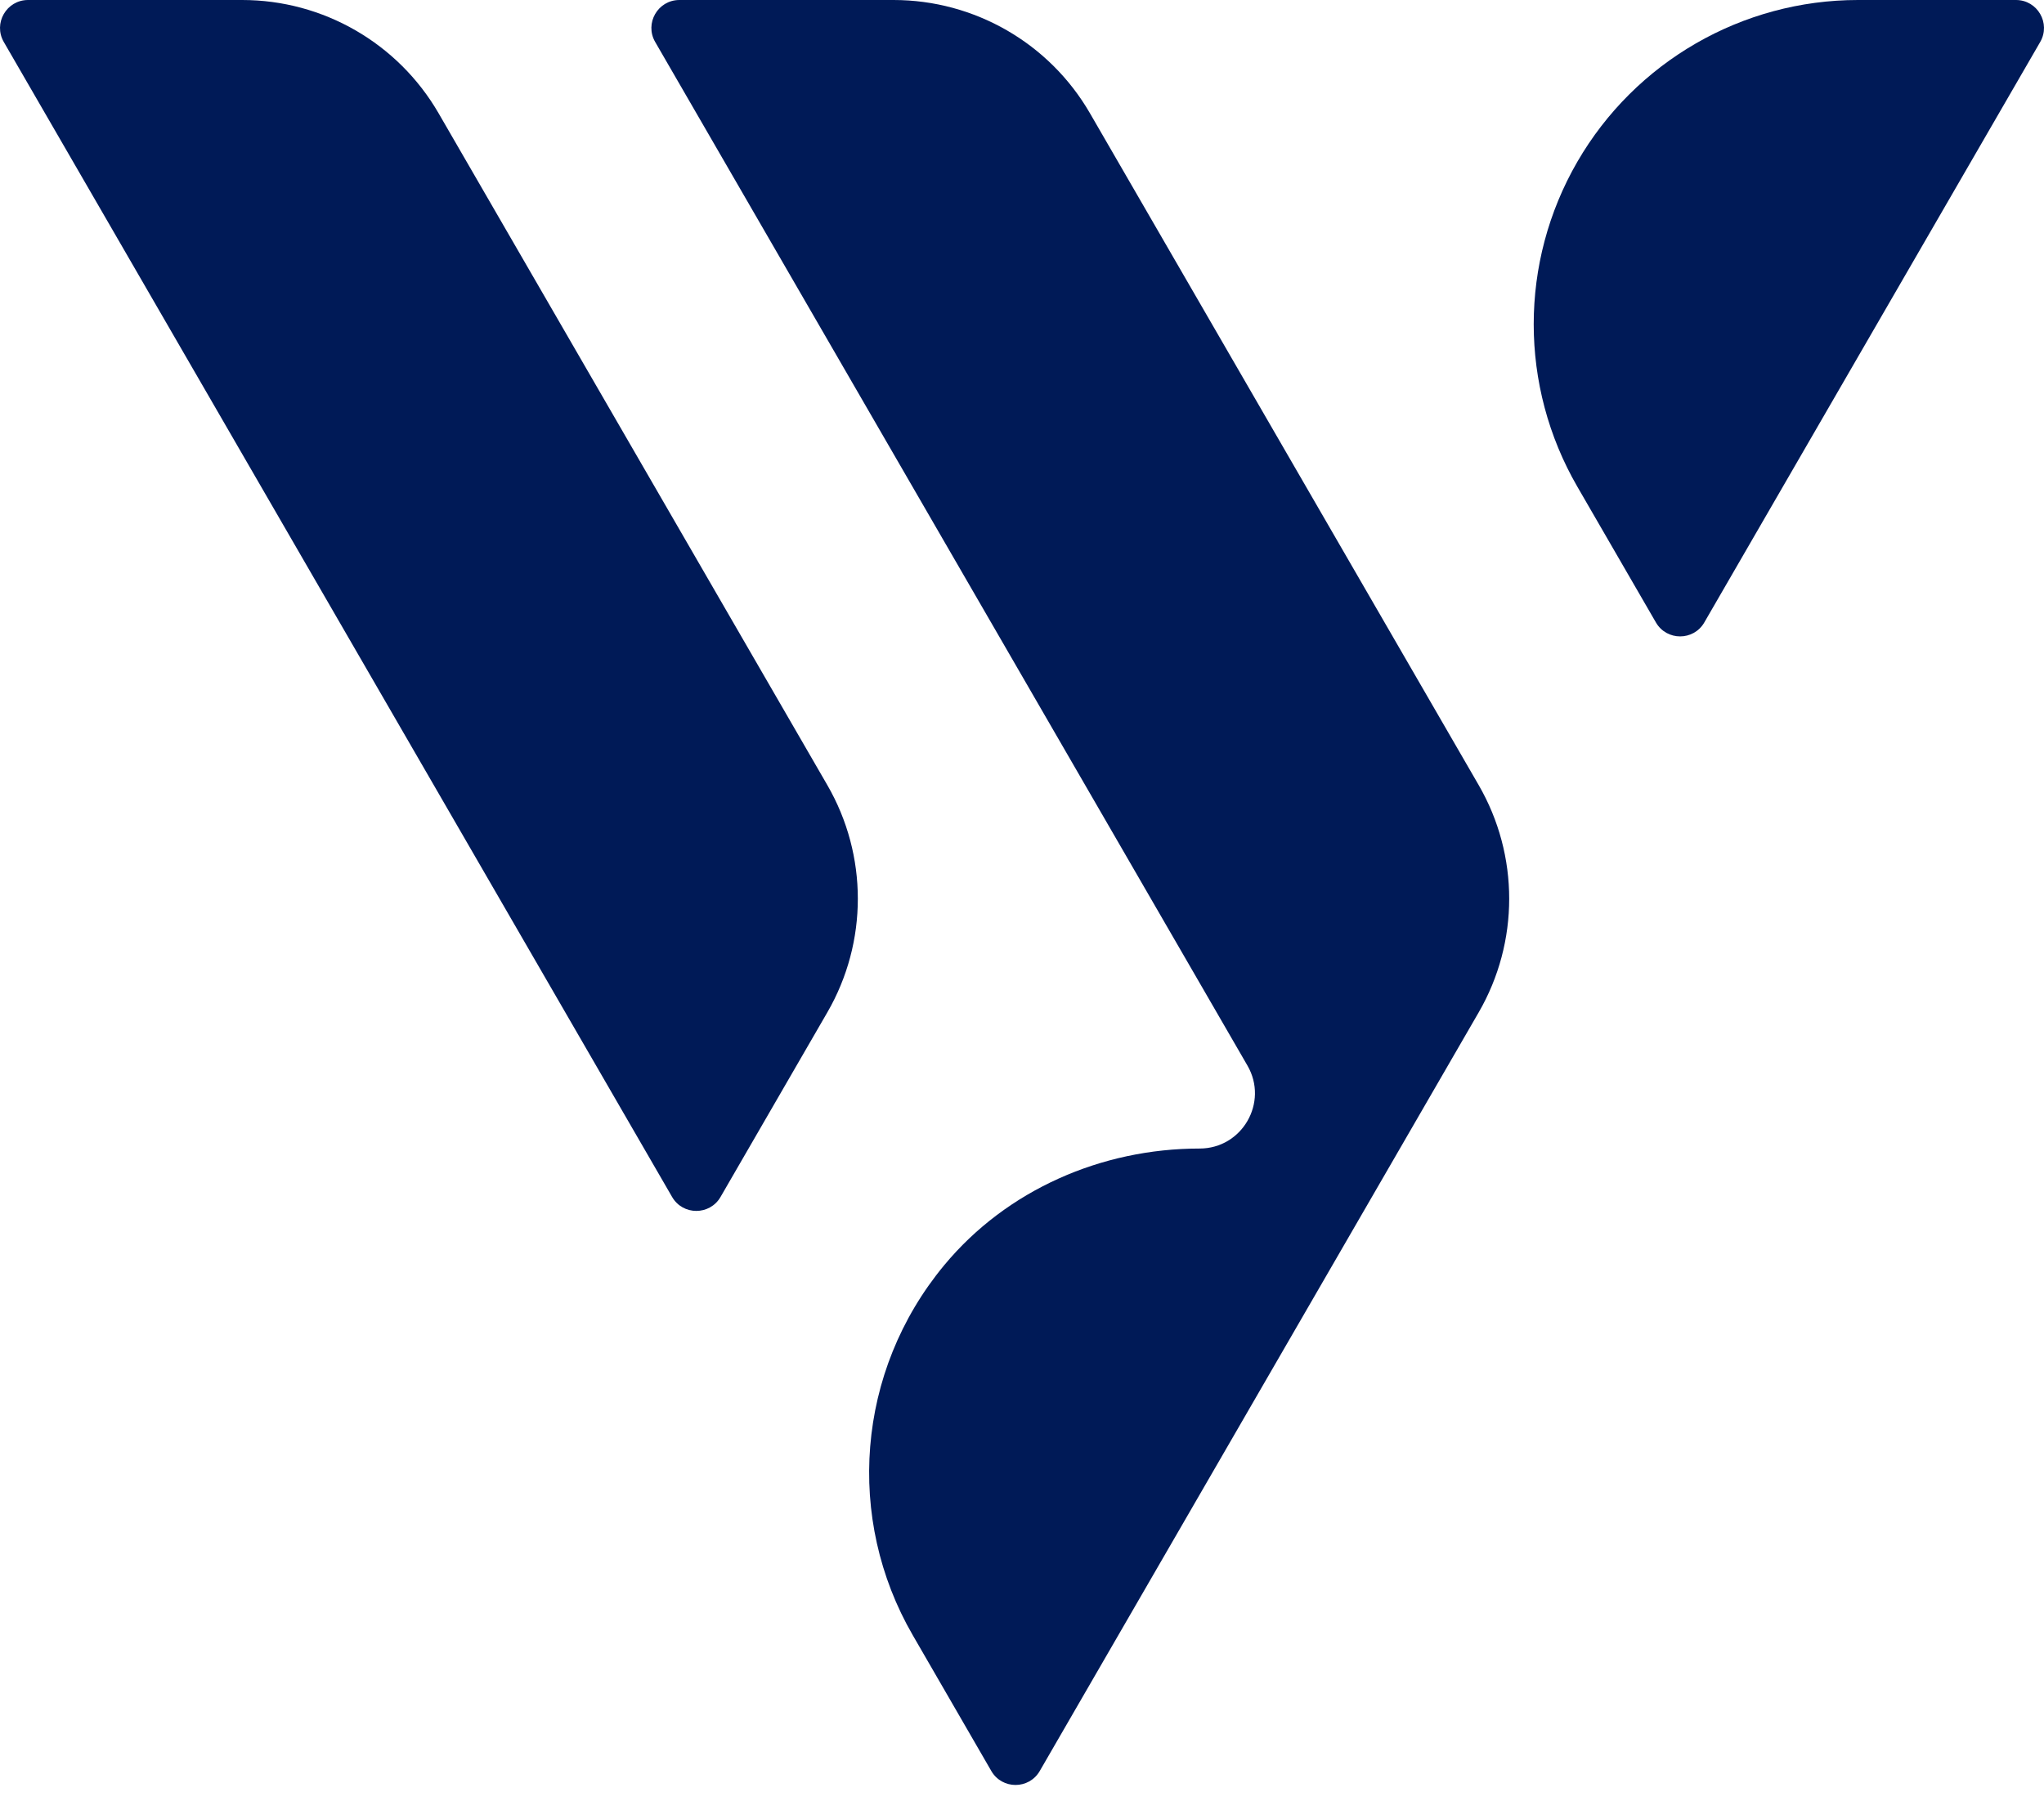 <?xml version="1.0" encoding="UTF-8"?>
<svg width="70px" height="62px" viewBox="0 0 70 62" version="1.1" xmlns="http://www.w3.org/2000/svg" xmlns:xlink="http://www.w3.org/1999/xlink">
    <!-- Generator: Sketch 58 (84663) - https://sketch.com -->
    <title>Group 2</title>
    <desc>Created with Sketch.</desc>
    <g id="Page-1" stroke="none" stroke-width="1" fill="none" fill-rule="evenodd">
        <g id="Group-2" fill="#001A57" fill-rule="nonzero">
            <path d="M0.96,-7.10542736e-14 L8.293,-7.10542736e-14 C11.067,-7.10542736e-14 13.631,1.479 15.021,3.88 L28.333,26.889 C29.726,29.297 29.726,32.266 28.333,34.674 L24.676,40.995 C24.307,41.633 23.386,41.633 23.017,40.995 L0.13,1.438 C-0.239,0.799 0.222,-7.10542736e-14 0.96,-7.10542736e-14" id="Combined-Shape-Copy-2"></path>
            <path d="M54.017,5.543 L54.017,5.543 C56.002,2.113 59.665,1.03028697e-13 63.629,1.03028697e-13 L69.04,1.03028697e-13 C69.778,1.03028697e-13 70.239,0.799 69.87,1.438 L58.367,21.318 C57.999,21.956 57.078,21.956 56.709,21.318 L54.017,16.666 C52.027,13.225 52.027,8.984 54.017,5.543" id="Fill-1"></path>
            <path d="M23.267,7.46069873e-14 L30.6,7.46069873e-14 C33.374,7.46069873e-14 35.939,1.479 37.328,3.88 L50.64,26.889 C52.033,29.297 52.033,32.266 50.64,34.674 L46.983,40.995 L46.983,40.995 L35.608,60.656 C35.239,61.294 34.318,61.294 33.949,60.656 L31.258,56.003 C28.956,52.026 29.316,46.977 32.335,43.334 C34.478,40.75 37.725,39.337 41.082,39.337 C42.54,39.337 43.451,37.758 42.721,36.496 L22.438,1.438 C22.068,0.799 22.529,7.46069873e-14 23.267,7.46069873e-14" id="Fill-4"></path>
        </g>
    </g>
</svg>